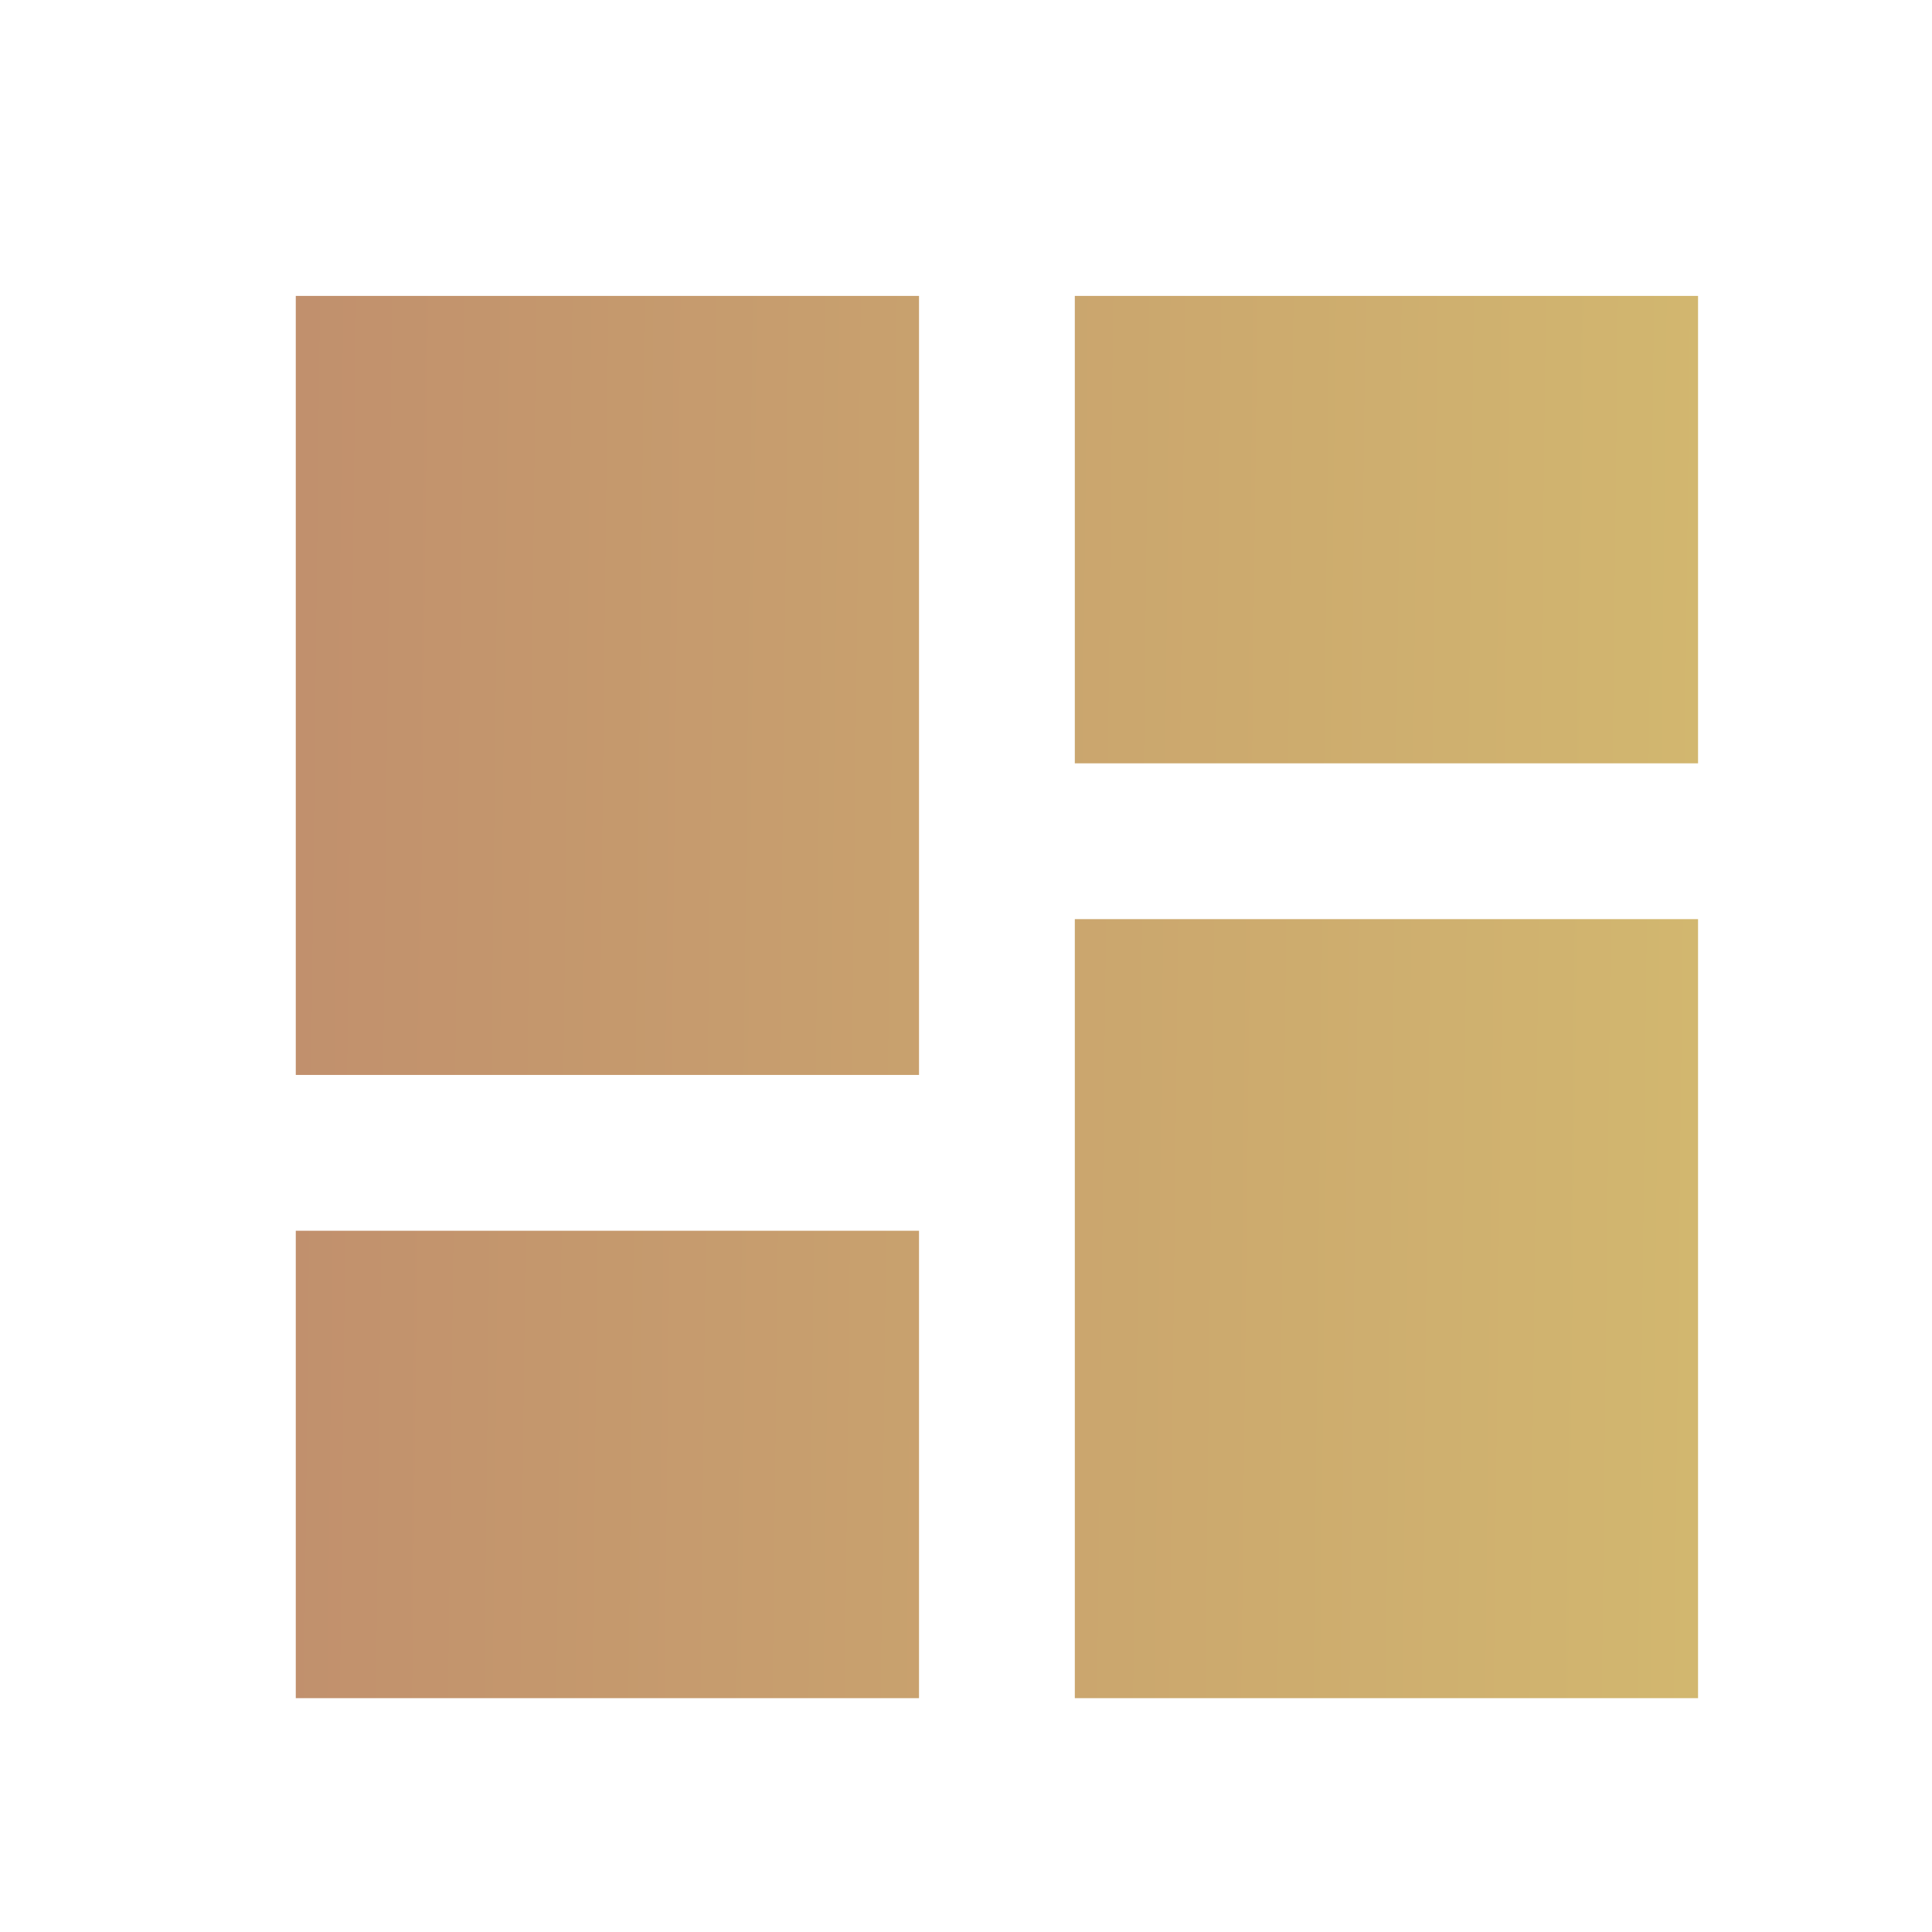 <?xml version="1.0" encoding="UTF-8"?> <svg xmlns="http://www.w3.org/2000/svg" width="31" height="31" viewBox="0 0 31 31" fill="none"> <path d="M4.746 17.248H14.746V4.748H4.746V17.248ZM4.746 27.248H14.746V19.748H4.746V27.248ZM17.246 27.248H27.246V14.748H17.246V27.248ZM17.246 4.748V12.248H27.246V4.748H17.246Z" fill="url(#paint0_linear_665_469)"></path> <defs> <linearGradient id="paint0_linear_665_469" x1="4.746" y1="13.016" x2="27.314" y2="13.277" gradientUnits="userSpaceOnUse"> <stop stop-color="#C1906D"></stop> <stop offset="1" stop-color="#D2B76F"></stop> </linearGradient> </defs> </svg> 